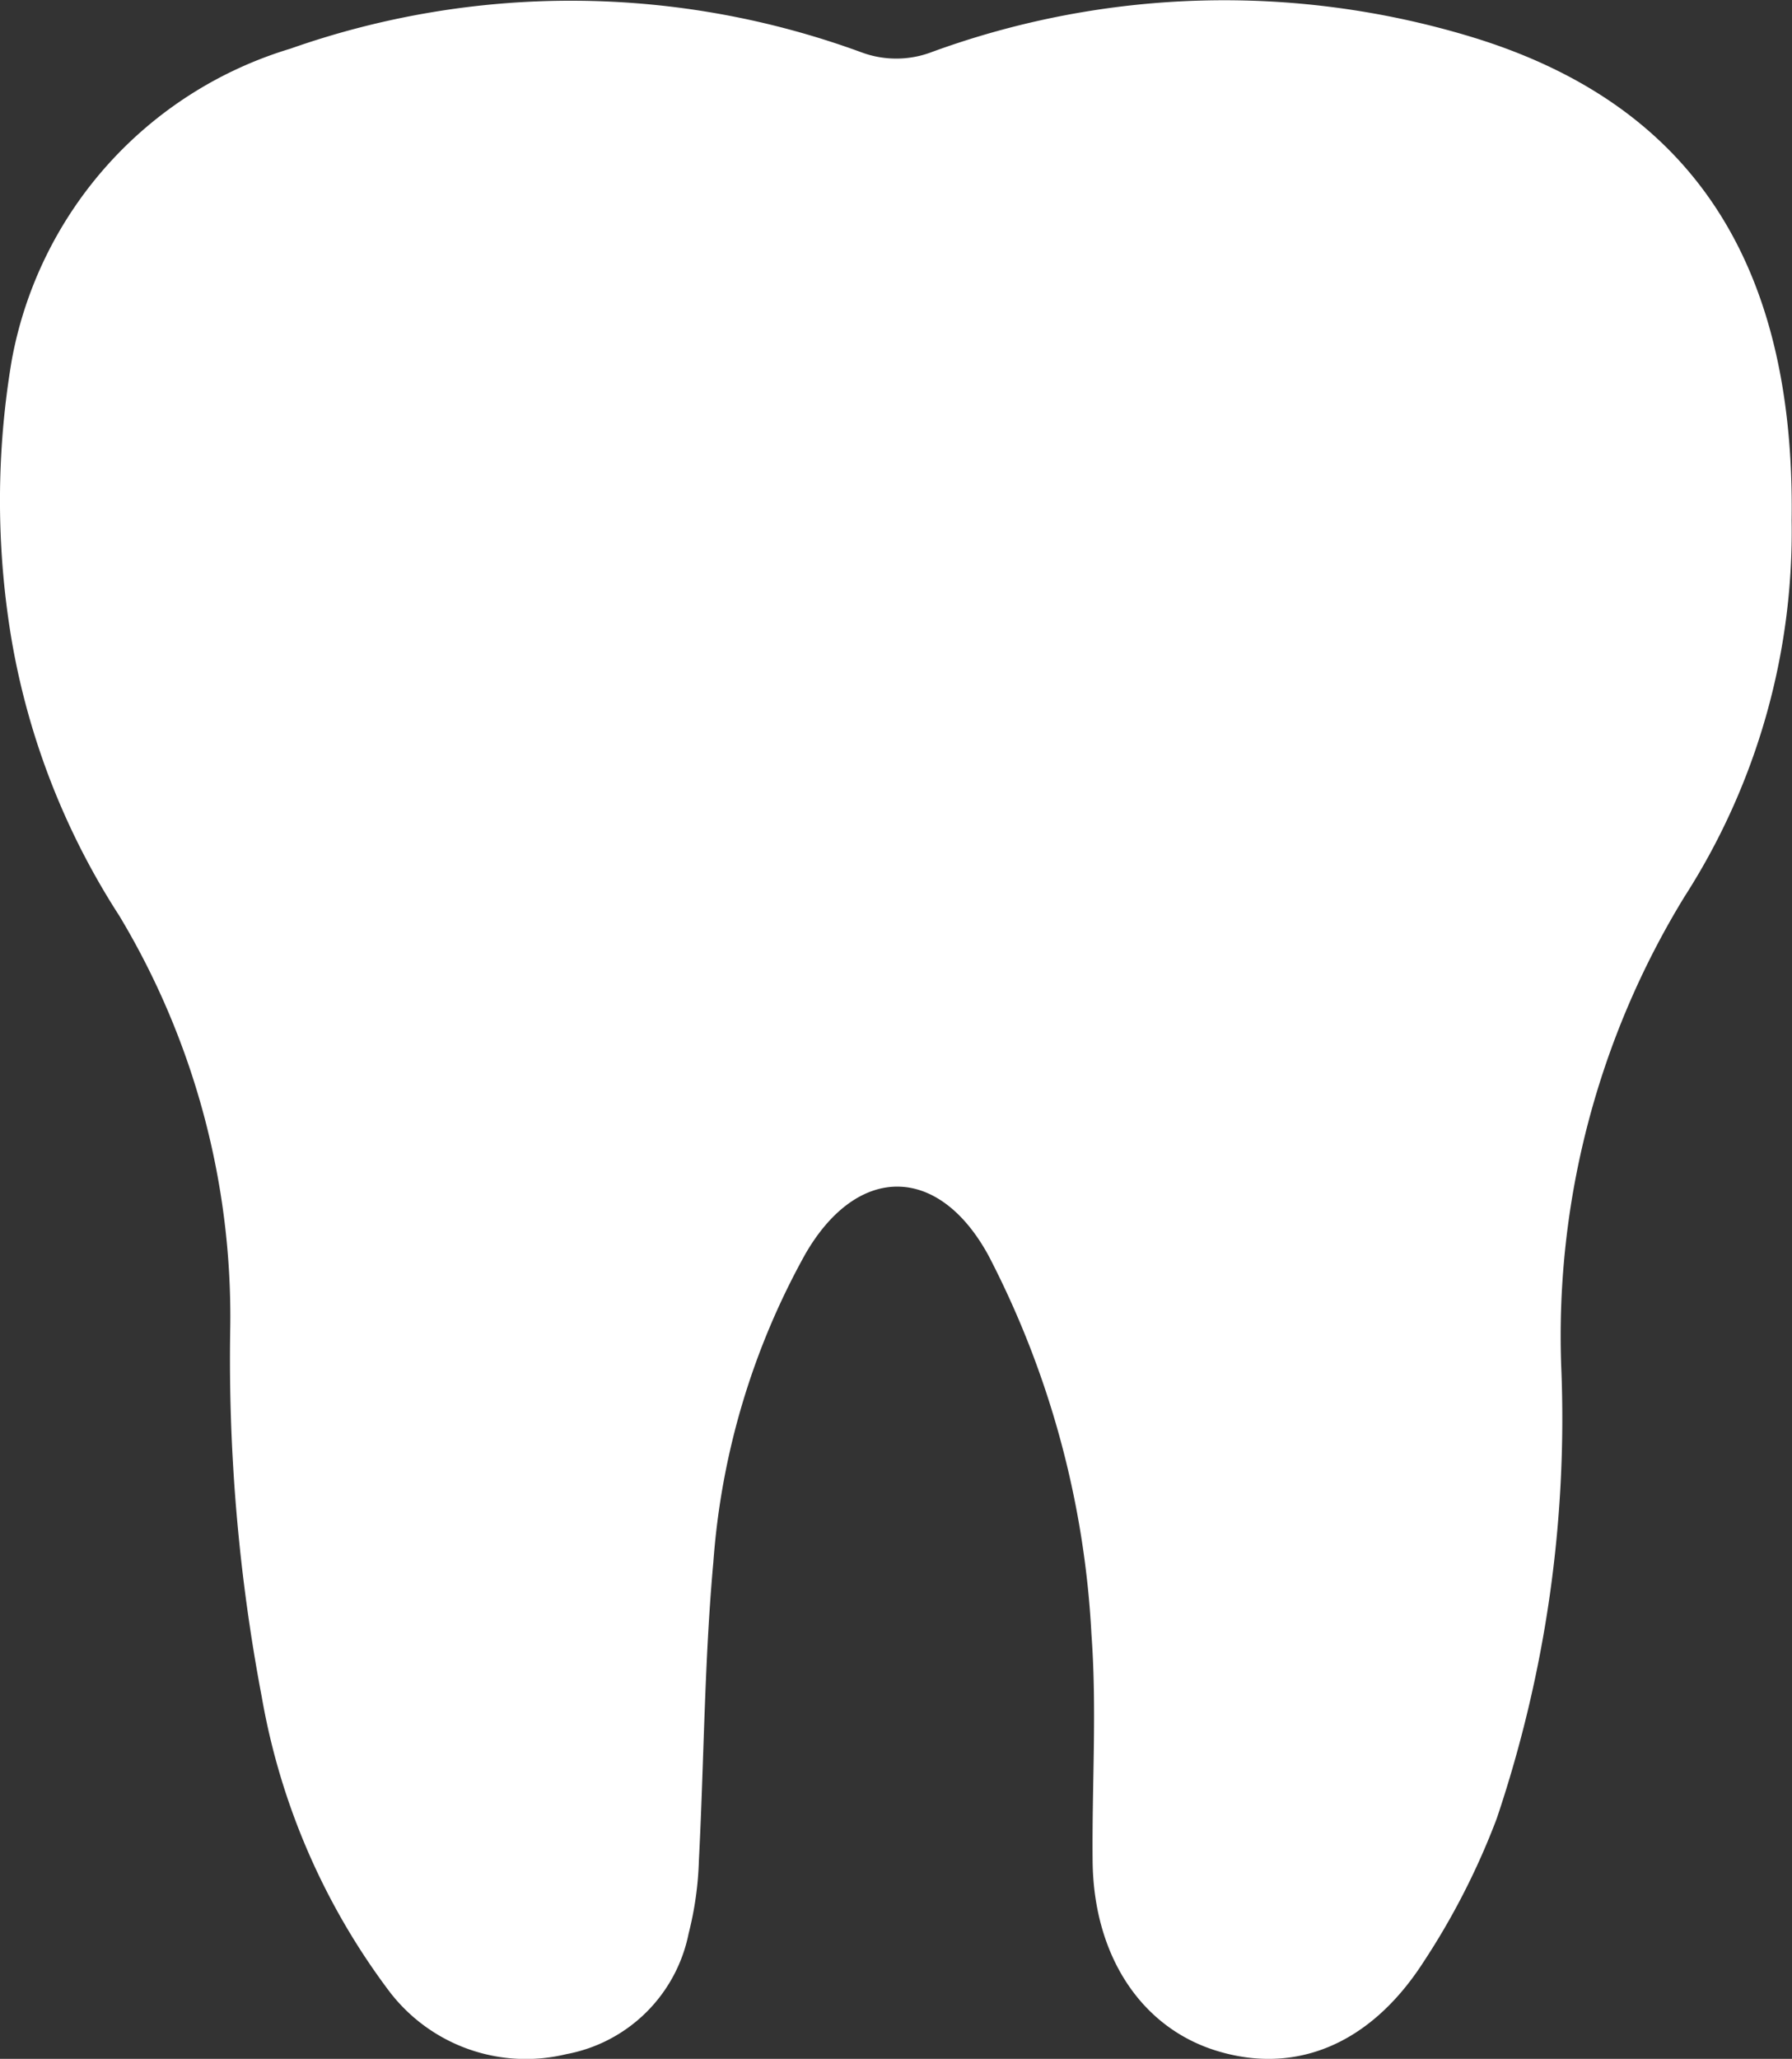 <svg xmlns="http://www.w3.org/2000/svg" width="49.644" height="57.007" viewBox="0 0 49.644 57.007">
  <rect x="0" y="0" width="49.644" height="57.007" fill="#333333" stroke="none"/>
  <g id="Group_141" data-name="Group 141" transform="translate(1225.859 -1191.844)">
    <path id="Path_307" data-name="Path 307" d="M-1176.225,1206.257a18.7,18.7,0,0,1-2.967,10.413,23.279,23.279,0,0,0-3.417,12.99,34.686,34.686,0,0,1-1.787,12.541,20.191,20.191,0,0,1-2.033,3.977c-1.485,2.3-3.564,3.116-5.729,2.449-2.09-.644-3.406-2.636-3.432-5.252-.021-2.091.121-4.193-.032-6.273a25.608,25.608,0,0,0-2.844-10.477c-1.376-2.541-3.632-2.573-5.084-.056a20.6,20.6,0,0,0-2.547,8.529c-.249,2.739-.258,5.5-.4,8.249a9.273,9.273,0,0,1-.285,2.034,4.245,4.245,0,0,1-3.388,3.34,4.756,4.756,0,0,1-4.9-1.733,18.945,18.945,0,0,1-3.536-8.151,50.146,50.146,0,0,1-.874-10.266,21.551,21.551,0,0,0-3.072-11.367,20.415,20.415,0,0,1-2.984-7.635,23.268,23.268,0,0,1,.006-7.77,11.1,11.1,0,0,1,7.712-8.606,23.393,23.393,0,0,1,15.824.1,2.768,2.768,0,0,0,1.965-.014,23.605,23.605,0,0,1,14.894-.425C-1179.1,1194.674-1176.119,1199.006-1176.225,1206.257Z" fill="#fff"/>
  </g>
</svg>
